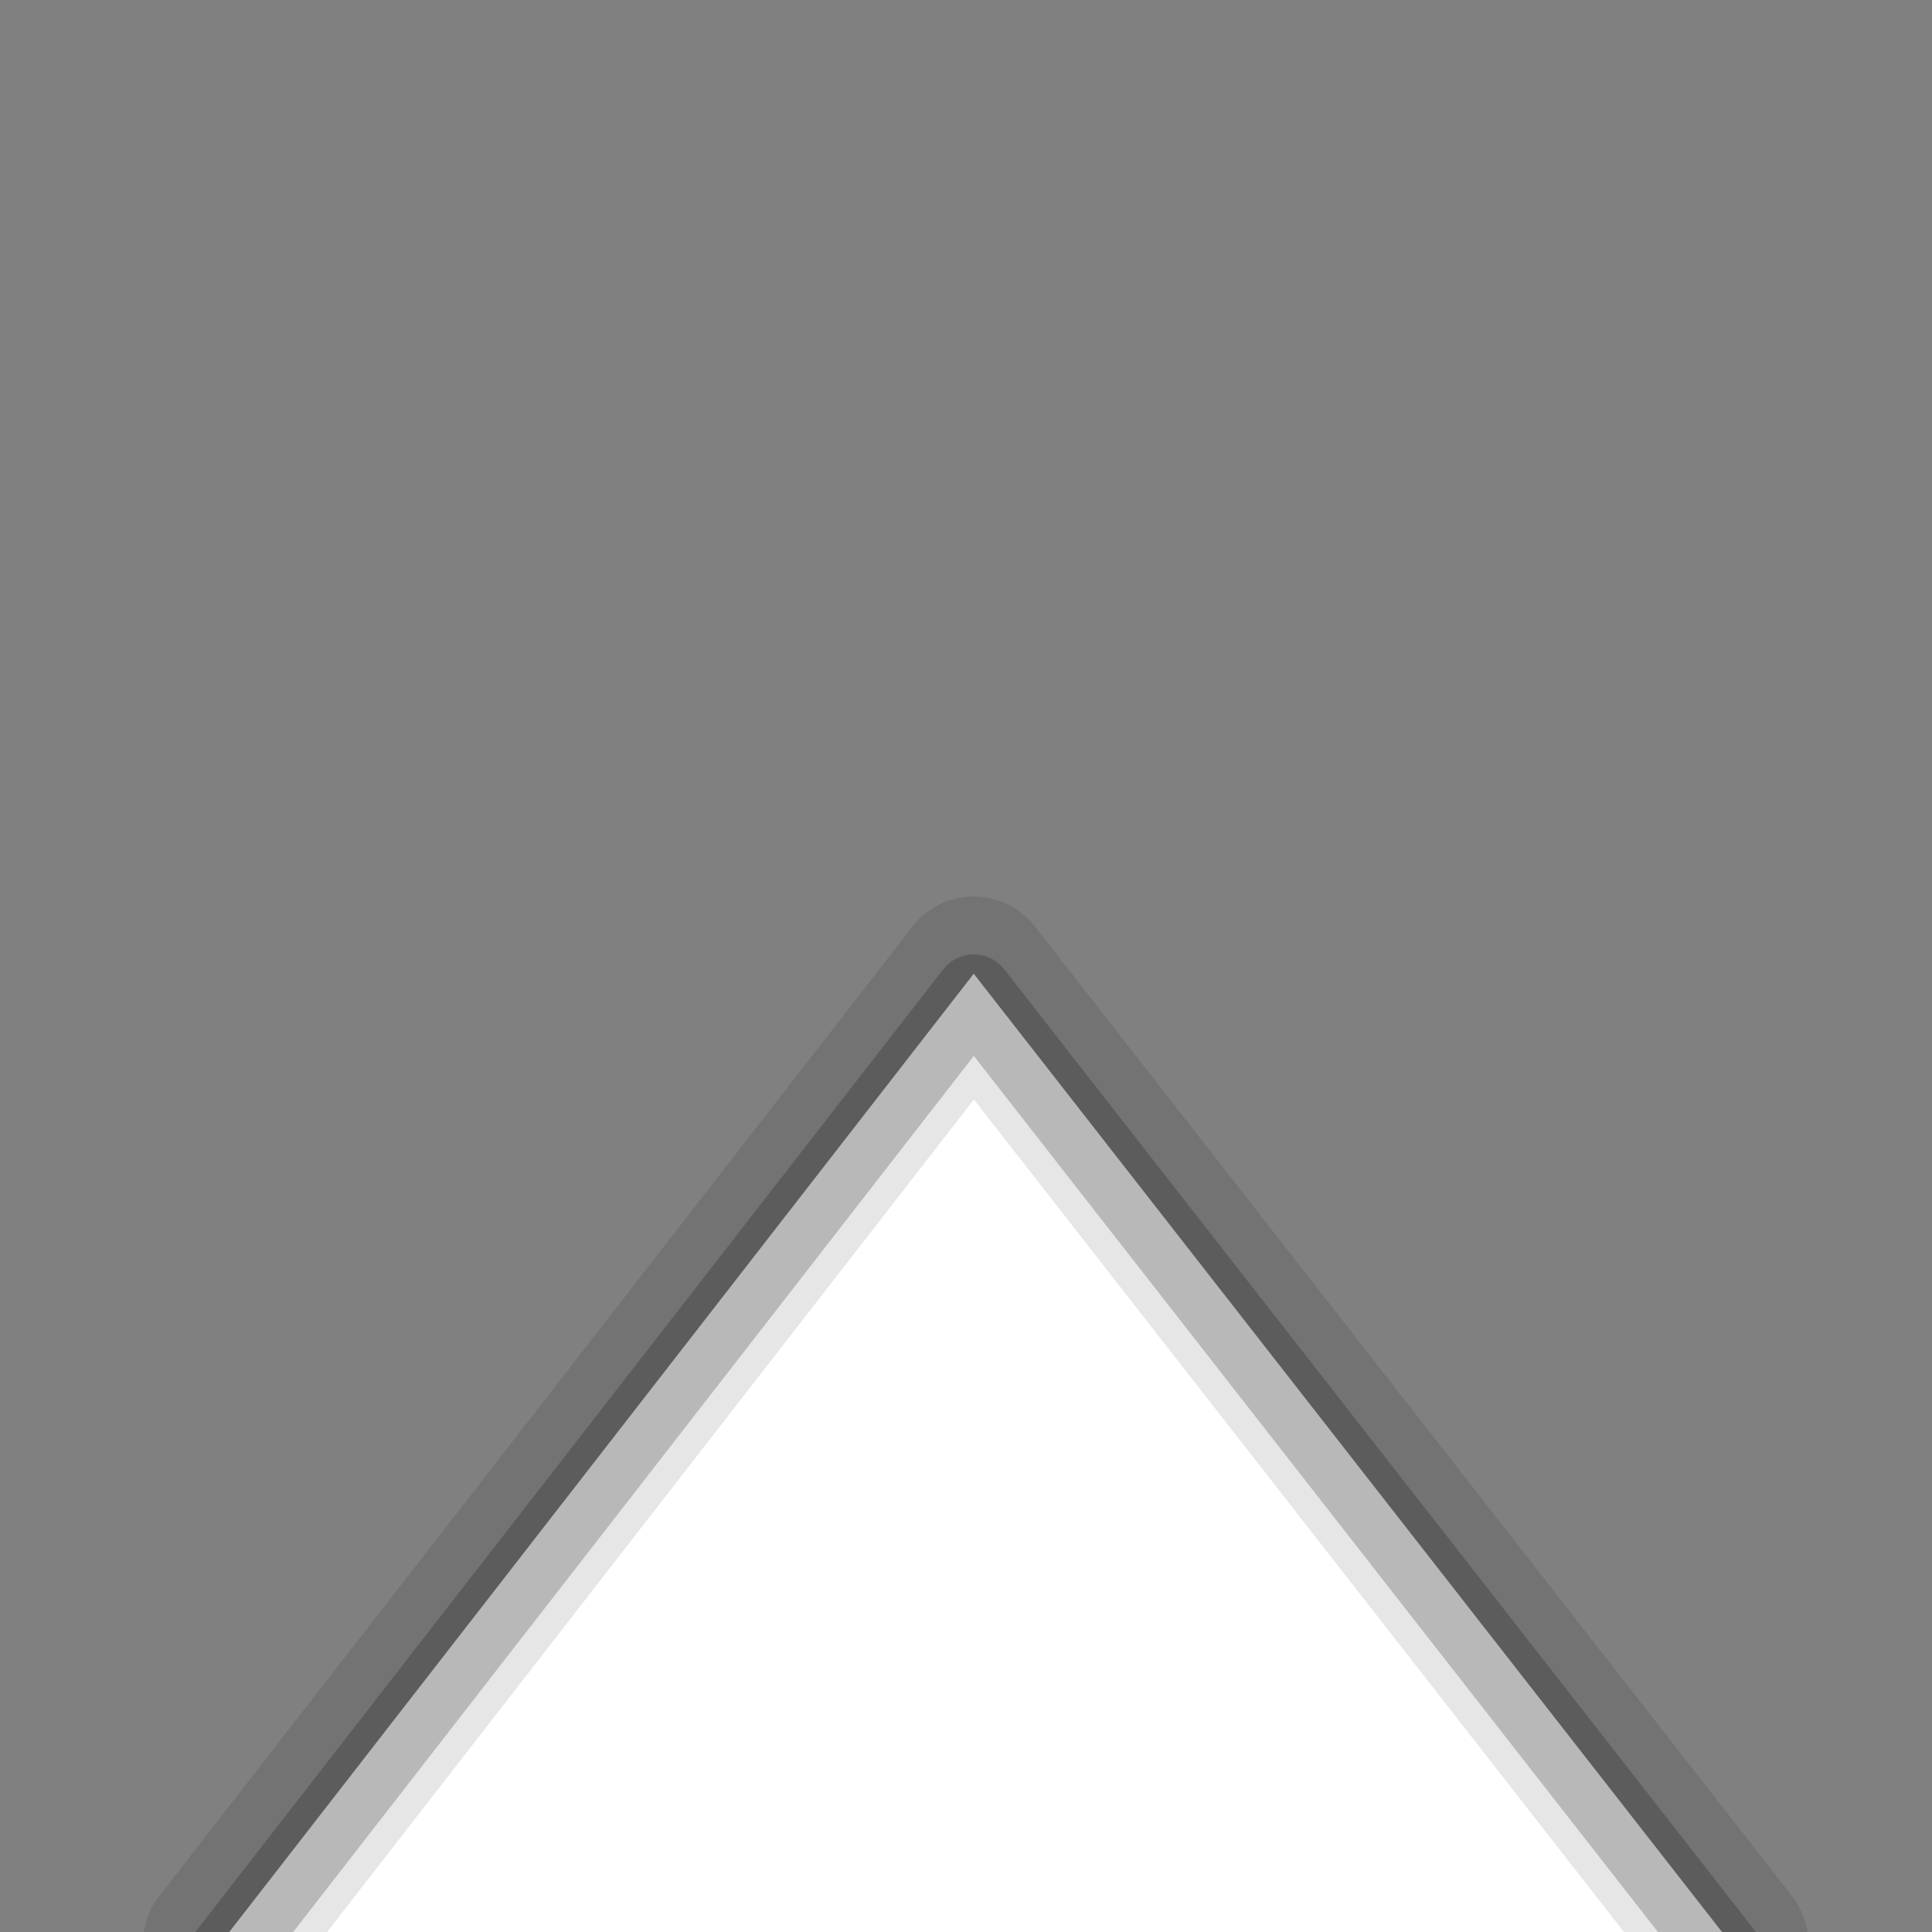 
<svg xmlns="http://www.w3.org/2000/svg" version="1.1" xmlns:xlink="http://www.w3.org/1999/xlink" preserveAspectRatio="none" x="0px" y="0px" width="25px" height="25px" viewBox="0 0 25 25">
<rect x="0" y="0" width="25" height="25" fill="#808080" stroke="none"/>
<defs>
<g id="Layer0_0_FILL">
<path fill="#FFFFFF" stroke="none" d="
M 2.85 25.15
L 22.4 25.15 12.6 12.6 2.85 25.15 Z"/>
</g>

<path id="Layer0_1_1_STROKES" stroke="#000000" stroke-opacity="0.098" stroke-width="2" stroke-linejoin="round" stroke-linecap="round" fill="none" d="
M 2.85 25.15
L 12.6 12.6 22.4 25.15"/>

<path id="Layer0_2_1_STROKES" stroke="#000000" stroke-opacity="0.2" stroke-width="1" stroke-linejoin="round" stroke-linecap="round" fill="none" d="
M 2.85 25.4
L 12.6 12.85 22.4 25.4"/>
</defs>

<g transform="matrix( 1, 0, 0, 1, 0,0) ">
<use xlink:href="#Layer0_0_FILL"/>
</g>

<g transform="matrix( 1, 0, 0, 1, 0,0) ">
<use xlink:href="#Layer0_1_1_STROKES"/>
</g>

<g transform="matrix( 1, 0, 0, 1, 0,0) ">
<use xlink:href="#Layer0_2_1_STROKES"/>
</g>
</svg>
